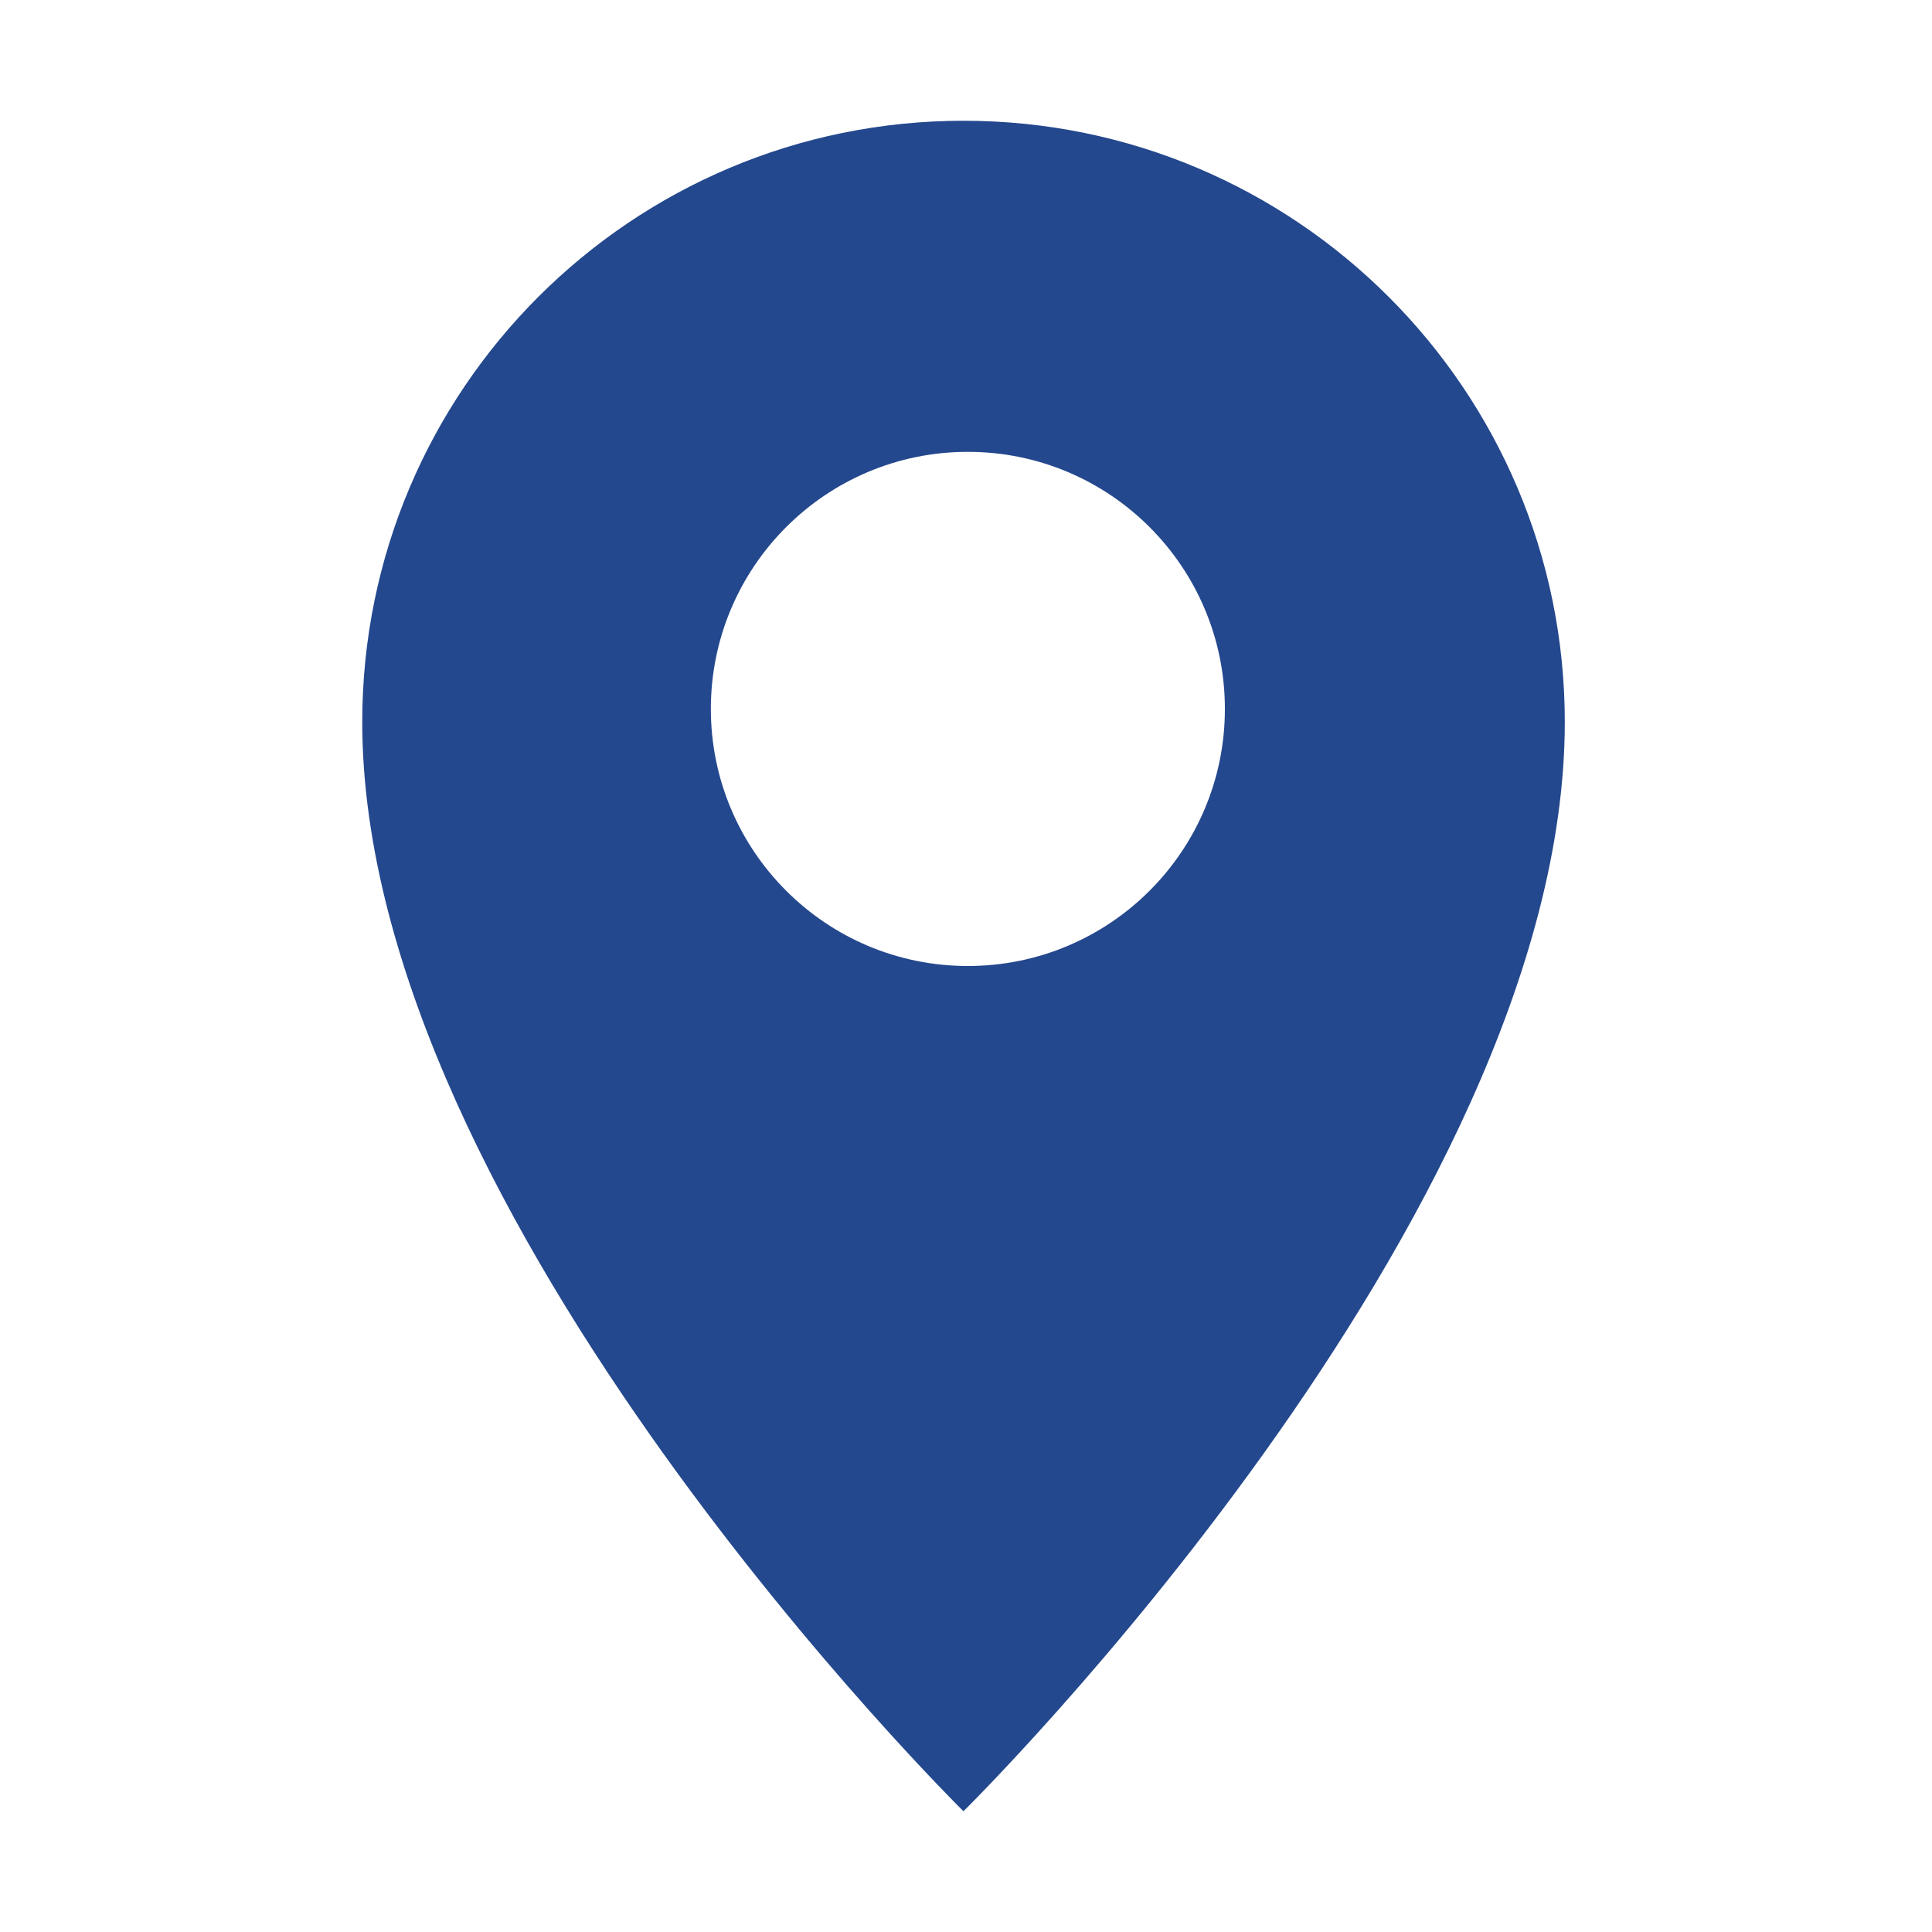 <svg viewBox="0 0 16 16" fill="none" xmlns="http://www.w3.org/2000/svg">
<path opacity="1" fill-rule="evenodd" clip-rule="evenodd" d="M7.979 15C7.979 15 12.959 10.093 12.959 5.979C12.959 3.229 10.729 1 7.979 1C5.229 1 3 3.229 3 5.979C3 10.093 7.979 15 7.979 15ZM8.015 8C9.191 8 10.144 7.047 10.144 5.871C10.144 4.695 9.191 3.742 8.015 3.742C6.84 3.742 5.887 4.695 5.887 5.871C5.887 7.047 6.84 8 8.015 8Z" fill="#24488E"/>
</svg>
